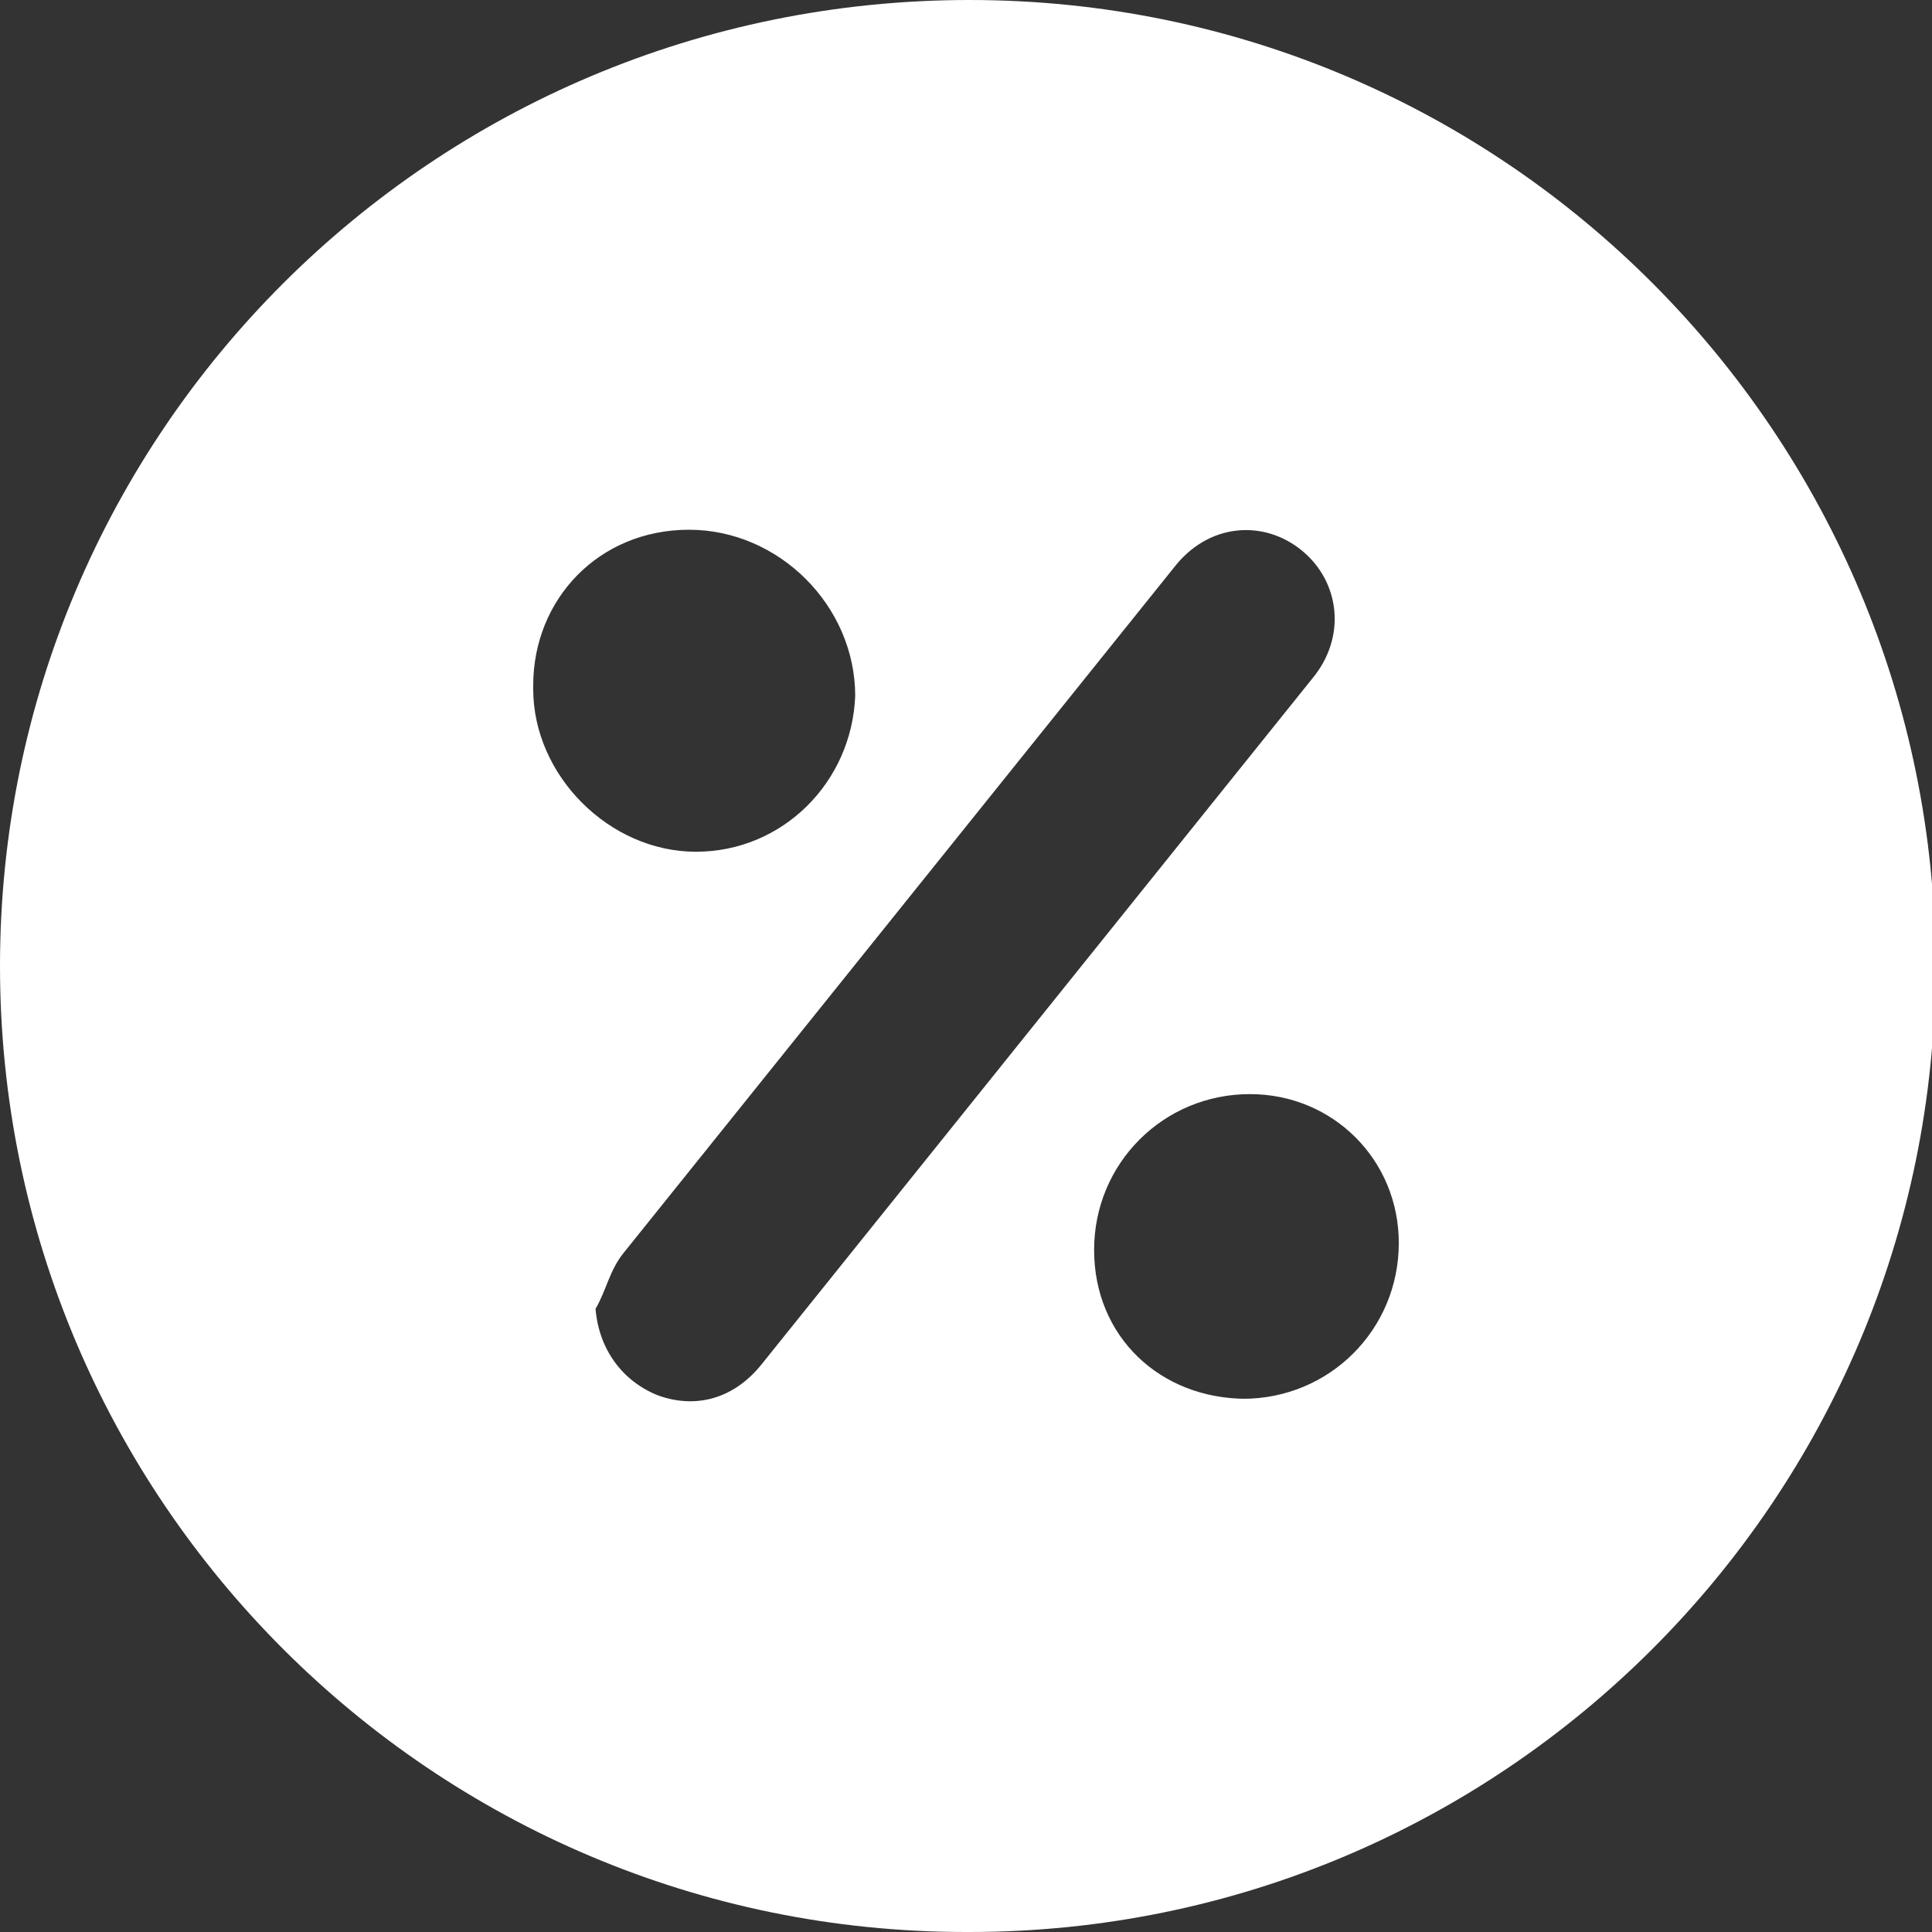 <?xml version="1.0" encoding="UTF-8"?>
<svg id="Layer_2" data-name="Layer 2" xmlns="http://www.w3.org/2000/svg" version="1.1" viewBox="0 0 55.8 55.8">
  <rect x="0" y="0" width="55.8" height="55.8" fill="#333333" stroke="none"/>
  <defs>
    <style>
      .cls-1 {
        fill: #fff;
        stroke-width: 0px;
      }
    </style>
  </defs>
  <g id="Layer_1-2" data-name="Layer 1-2">
    <path class="cls-1" d="M27.9,55.8C12.5,55.8,0,43.3,0,27.9S12.5,0,28,0s27.9,12.6,27.9,27.9c0,15.4-12.5,27.9-27.9,27.9h0ZM17.2,37.8c.1,1.2.8,2.1,1.8,2.5,1.1.4,2.2.1,3-.9,5.3-6.6,10.6-13.2,15.9-19.8,1-1.2.8-2.8-.3-3.7-1.1-.9-2.7-.8-3.7.5-5.3,6.6-10.6,13.2-15.9,19.8-.4.5-.5,1.1-.8,1.6h0ZM15.4,19.9c0,2.5,2.2,4.7,4.7,4.7,2.5,0,4.5-2,4.6-4.5,0-2.6-2.2-4.8-4.8-4.8s-4.5,2-4.5,4.5h0ZM35.9,40.4c2.5,0,4.5-2,4.5-4.5,0-2.4-1.9-4.3-4.3-4.3-2.5,0-4.5,2-4.5,4.5,0,2.5,1.9,4.3,4.4,4.3Z"/>
  </g>
</svg>